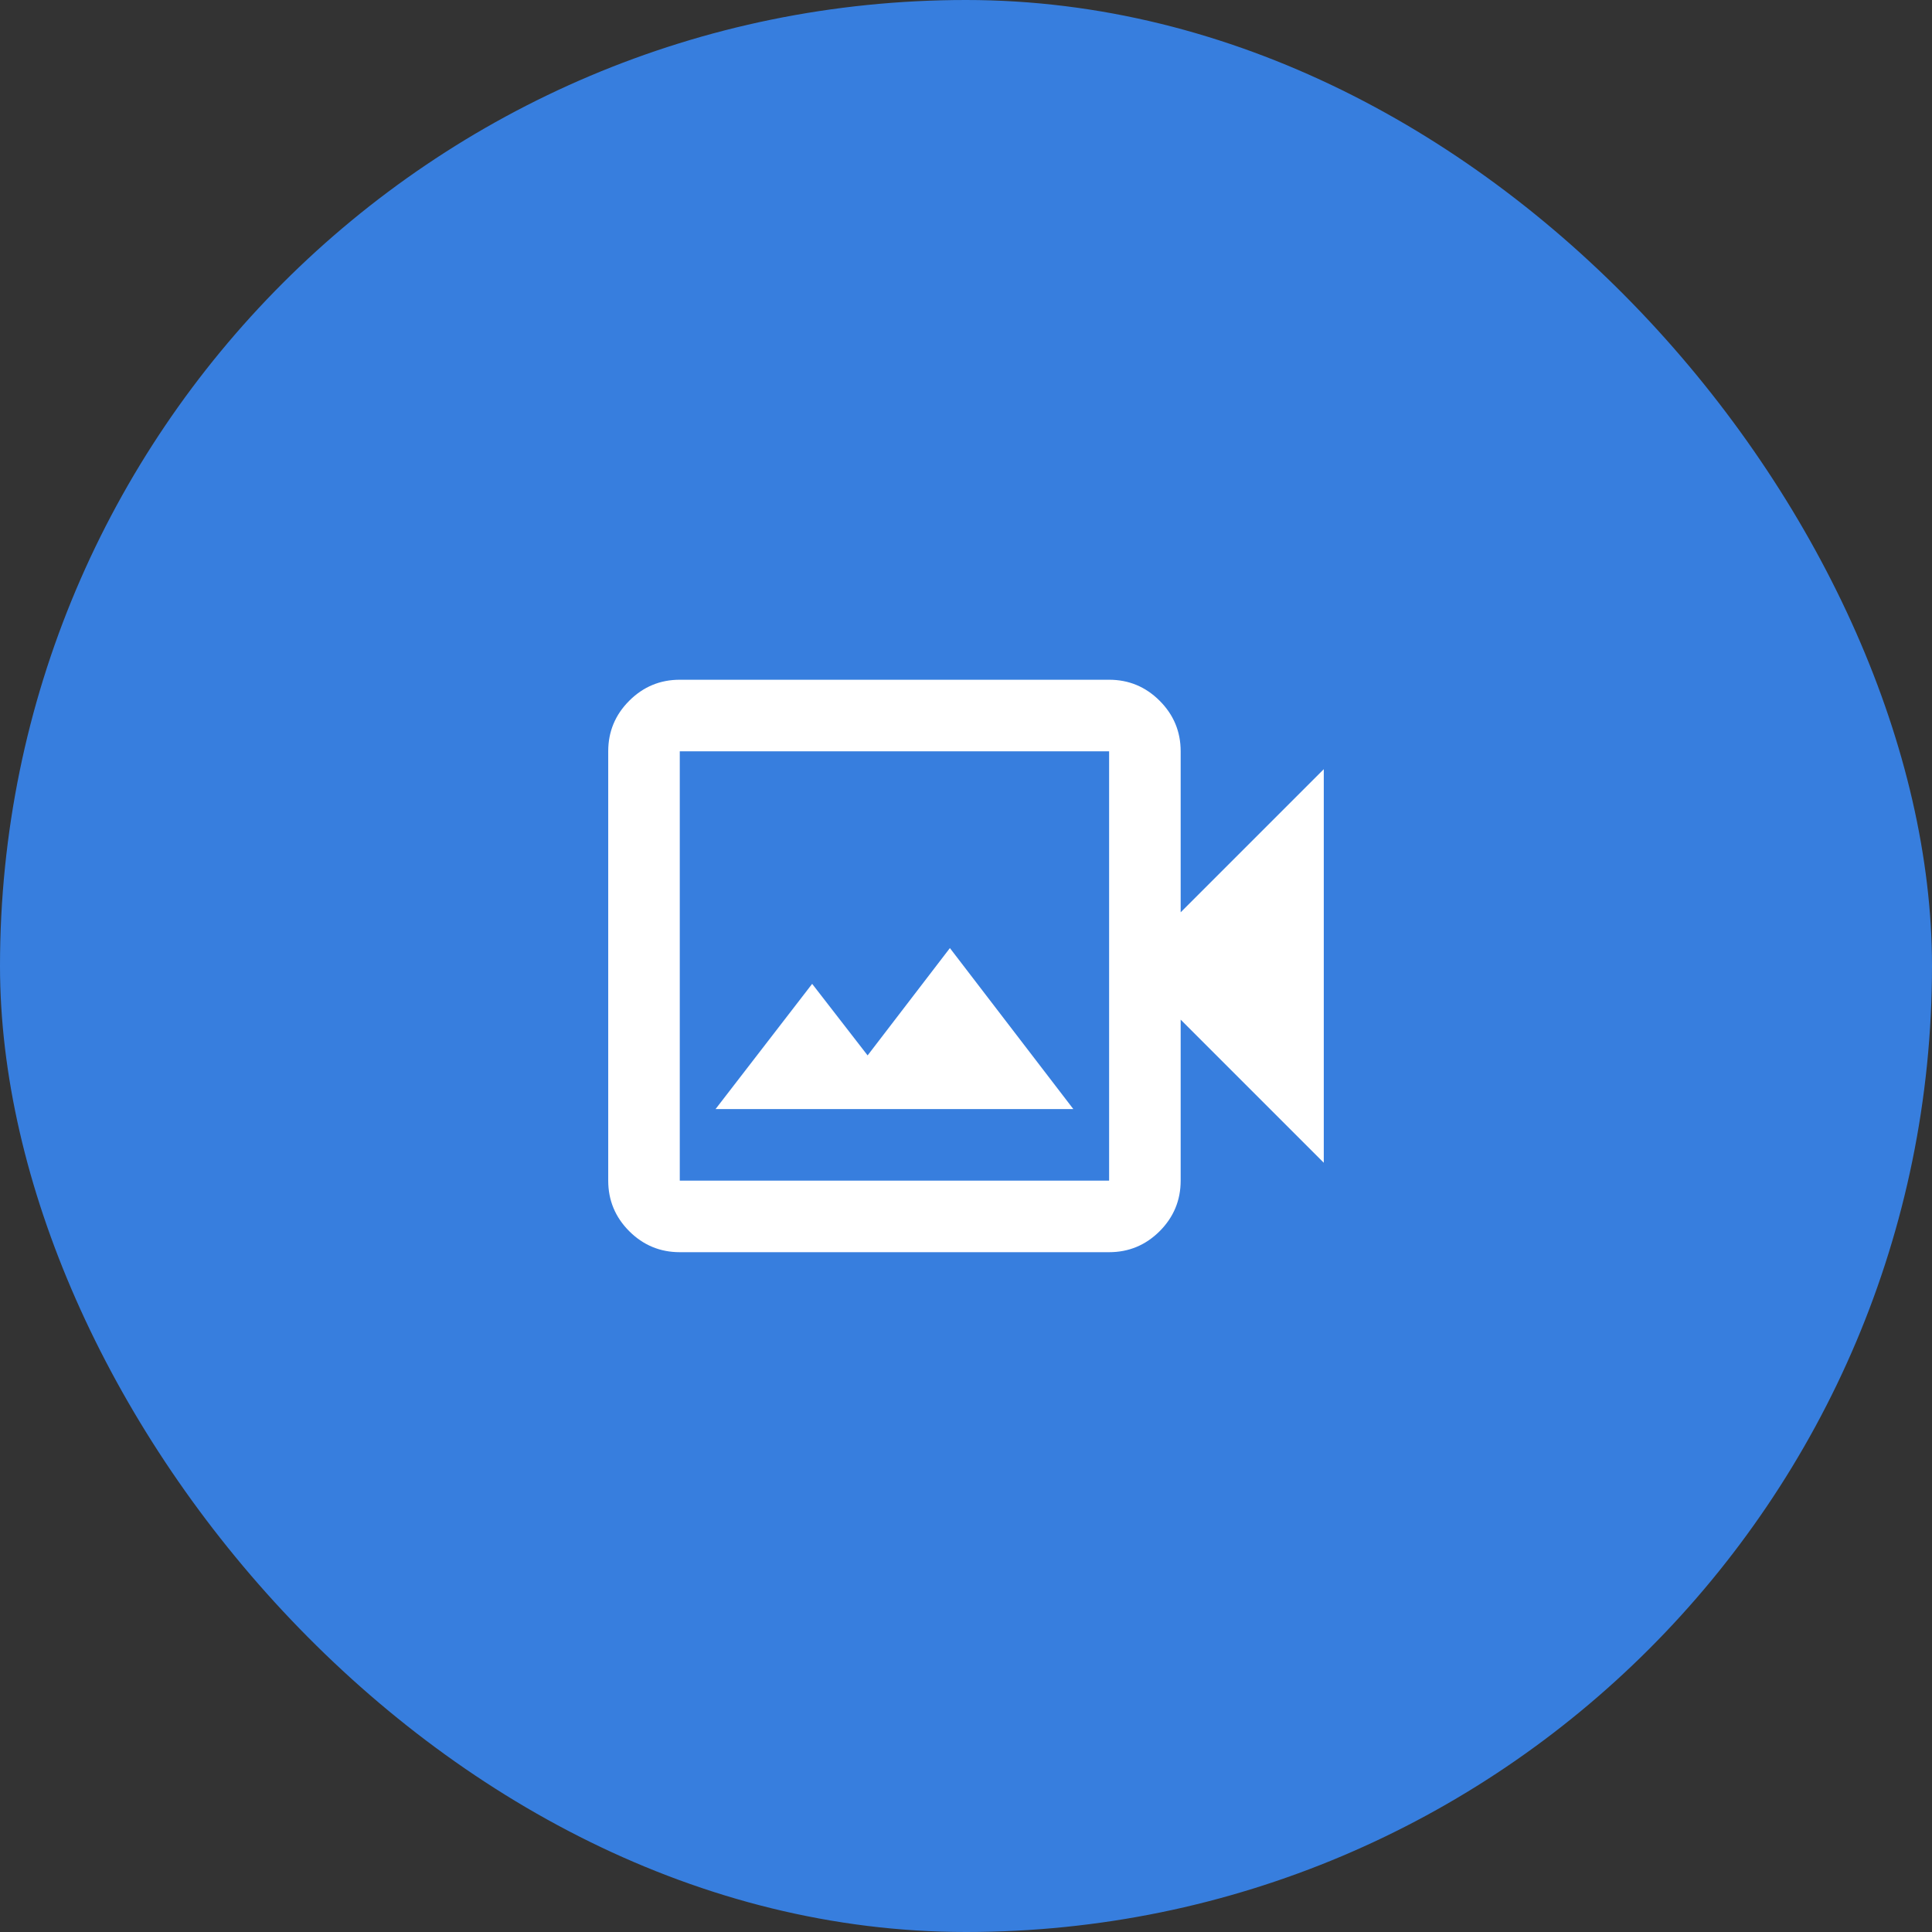 <svg width="54" height="54" viewBox="0 0 54 54" fill="none" xmlns="http://www.w3.org/2000/svg">
<rect x="0" y="0" width="54" height="54" fill="#333333" stroke="none"/>
<rect width="54" height="54" rx="27" fill="#377EDE"/>
<path d="M20 30.999H30L26.55 26.499L24.25 29.499L22.7 27.499L20 30.999ZM19 34.999C18.45 34.999 17.979 34.803 17.587 34.412C17.196 34.02 17 33.549 17 32.999V20.999C17 20.449 17.196 19.978 17.587 19.587C17.979 19.195 18.45 18.999 19 18.999H31C31.55 18.999 32.021 19.195 32.413 19.587C32.804 19.978 33 20.449 33 20.999V25.499L37 21.499V32.499L33 28.499V32.999C33 33.549 32.804 34.02 32.413 34.412C32.021 34.803 31.55 34.999 31 34.999H19ZM19 32.999H31V20.999H19V32.999Z" fill="white"/>
</svg>

